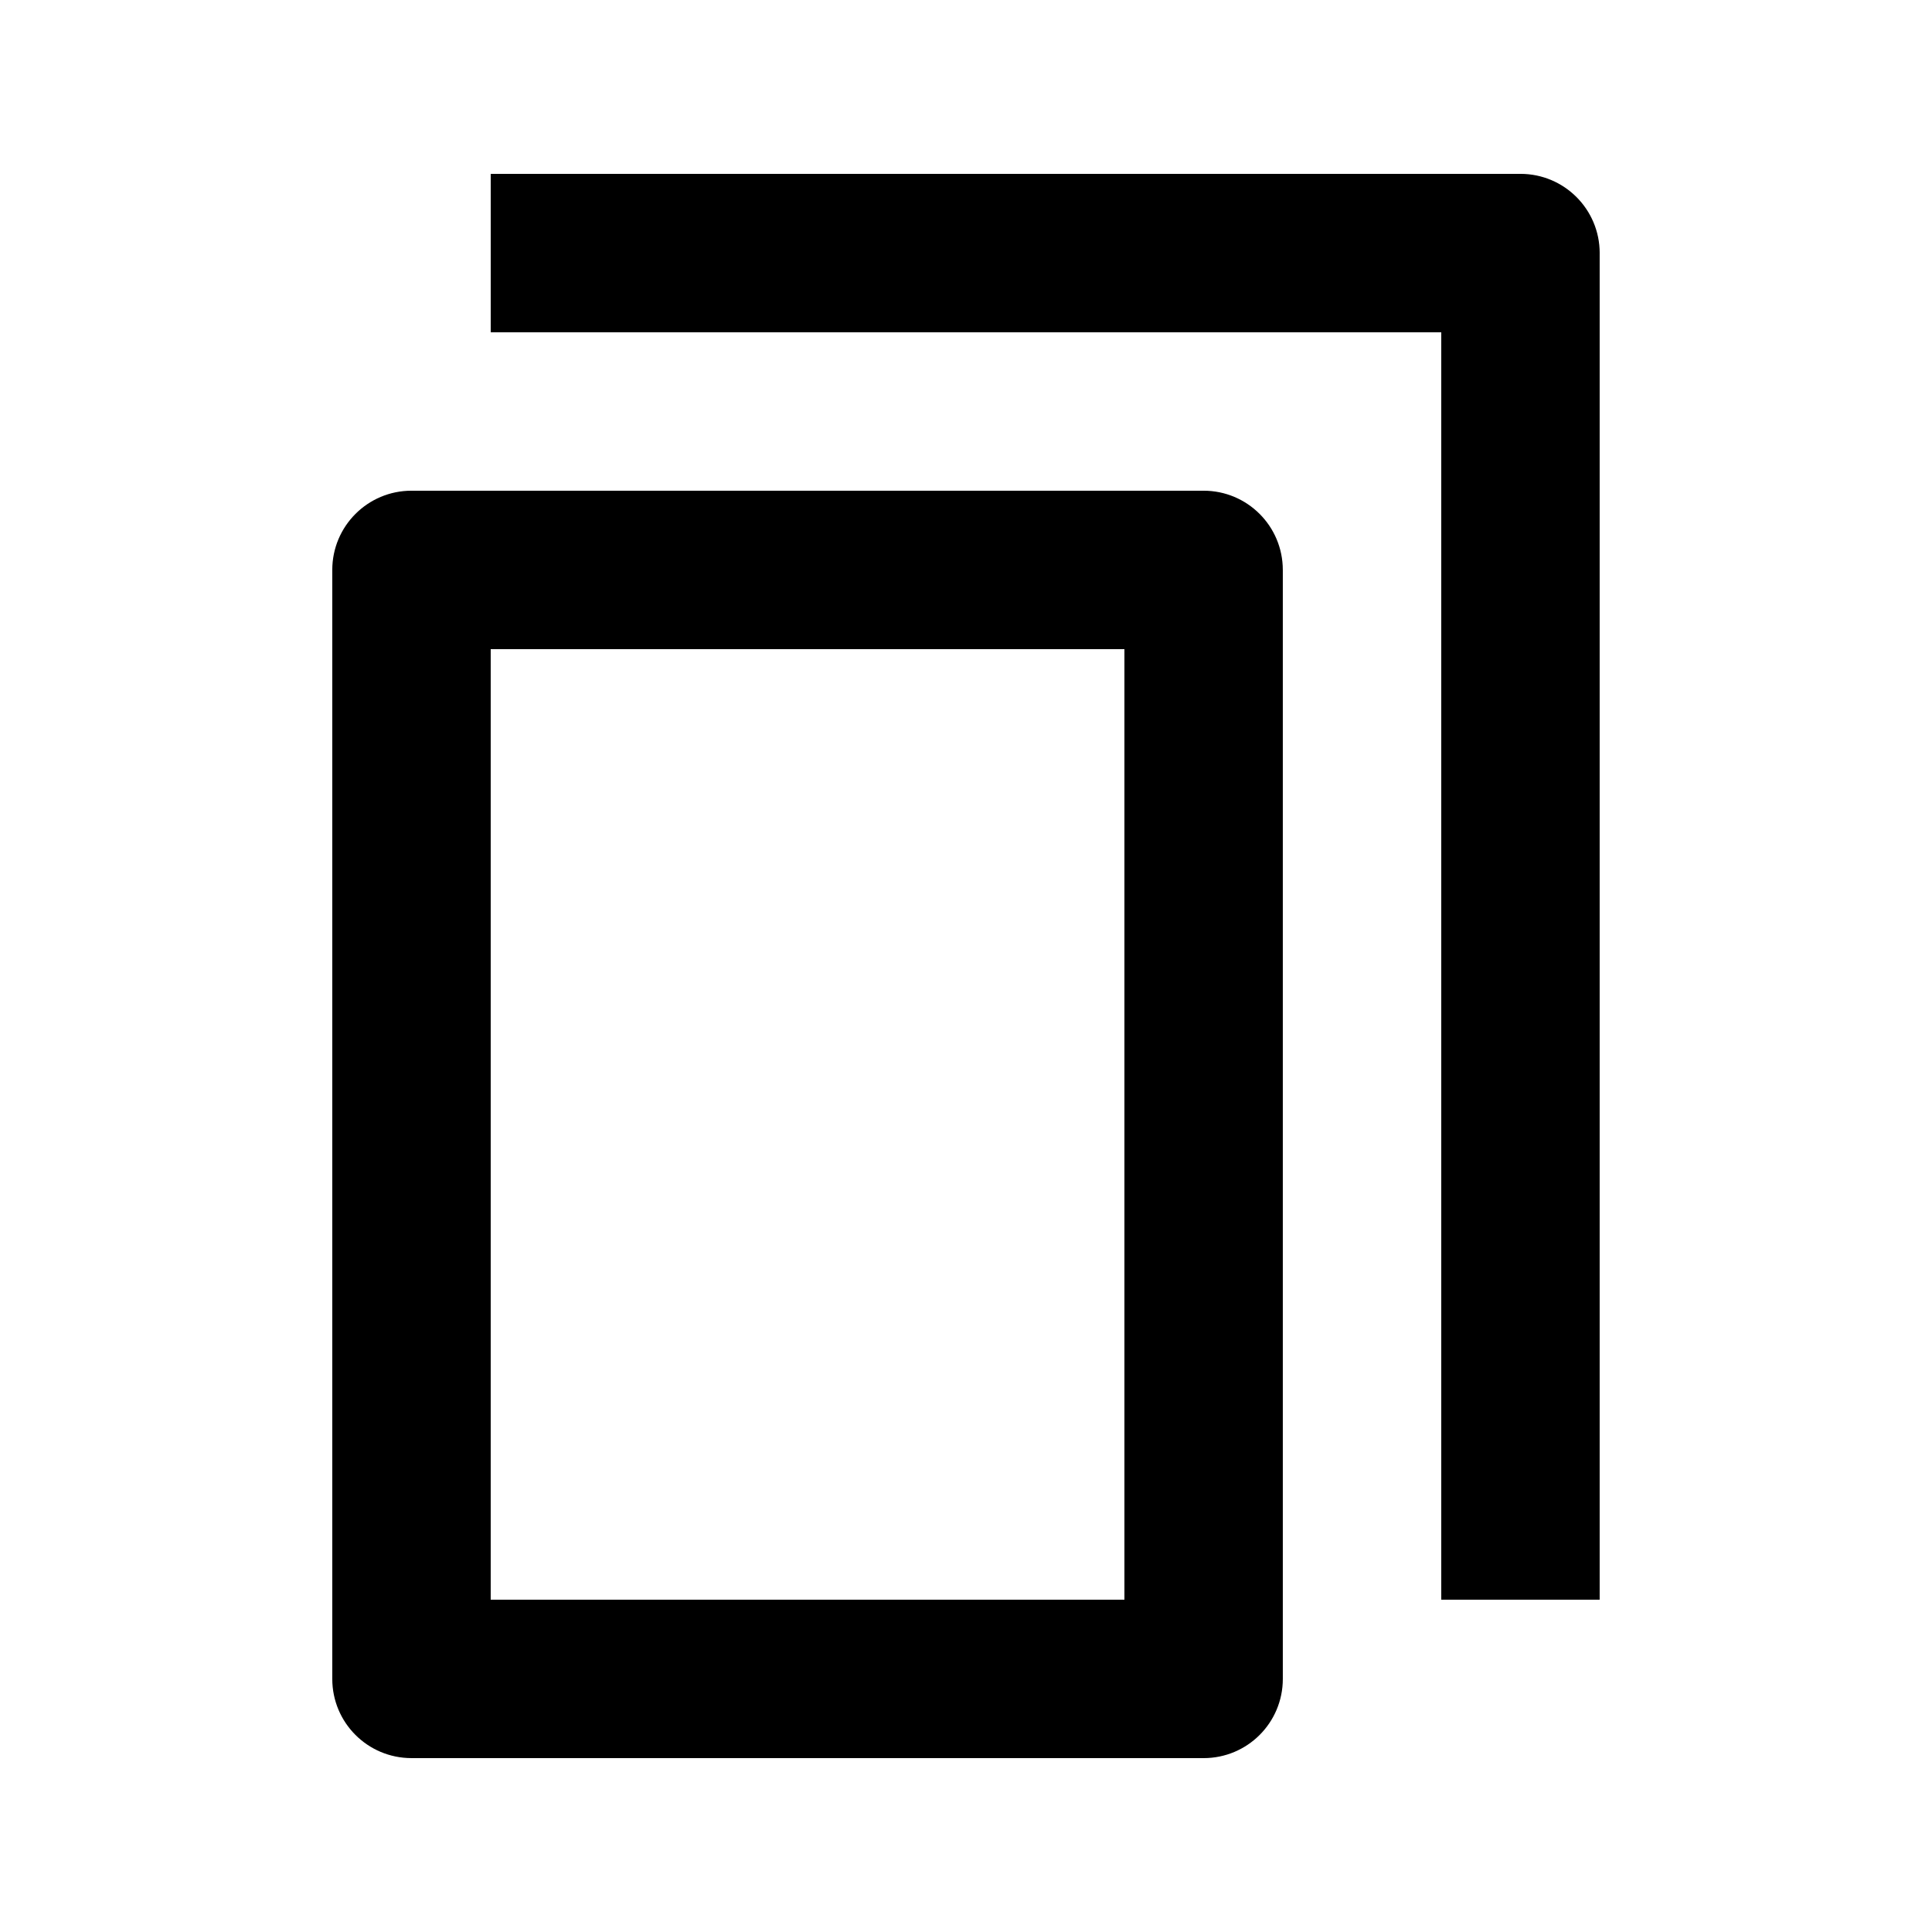 <?xml version="1.0" encoding="UTF-8"?>
<!-- Uploaded to: ICON Repo, www.svgrepo.com, Generator: ICON Repo Mixer Tools -->
<svg fill="#000000" width="800px" height="800px" version="1.1" viewBox="144 144 512 512" xmlns="http://www.w3.org/2000/svg">
 <path d="m567.93 211.07v356.86h-41.984v-335.87h-251.9v-41.984h272.9c11.605 0 20.988 9.402 20.988 20.992zm-83.969 83.969v293.89c0 11.609-9.383 20.992-20.992 20.992l-209.92-0.004c-11.609 0-20.992-9.383-20.992-20.992v-293.89c0-11.586 9.383-20.992 20.992-20.992h209.92c11.605 0 20.988 9.402 20.988 20.992zm-41.98 20.992h-167.94v251.91h167.94z"/>
</svg>